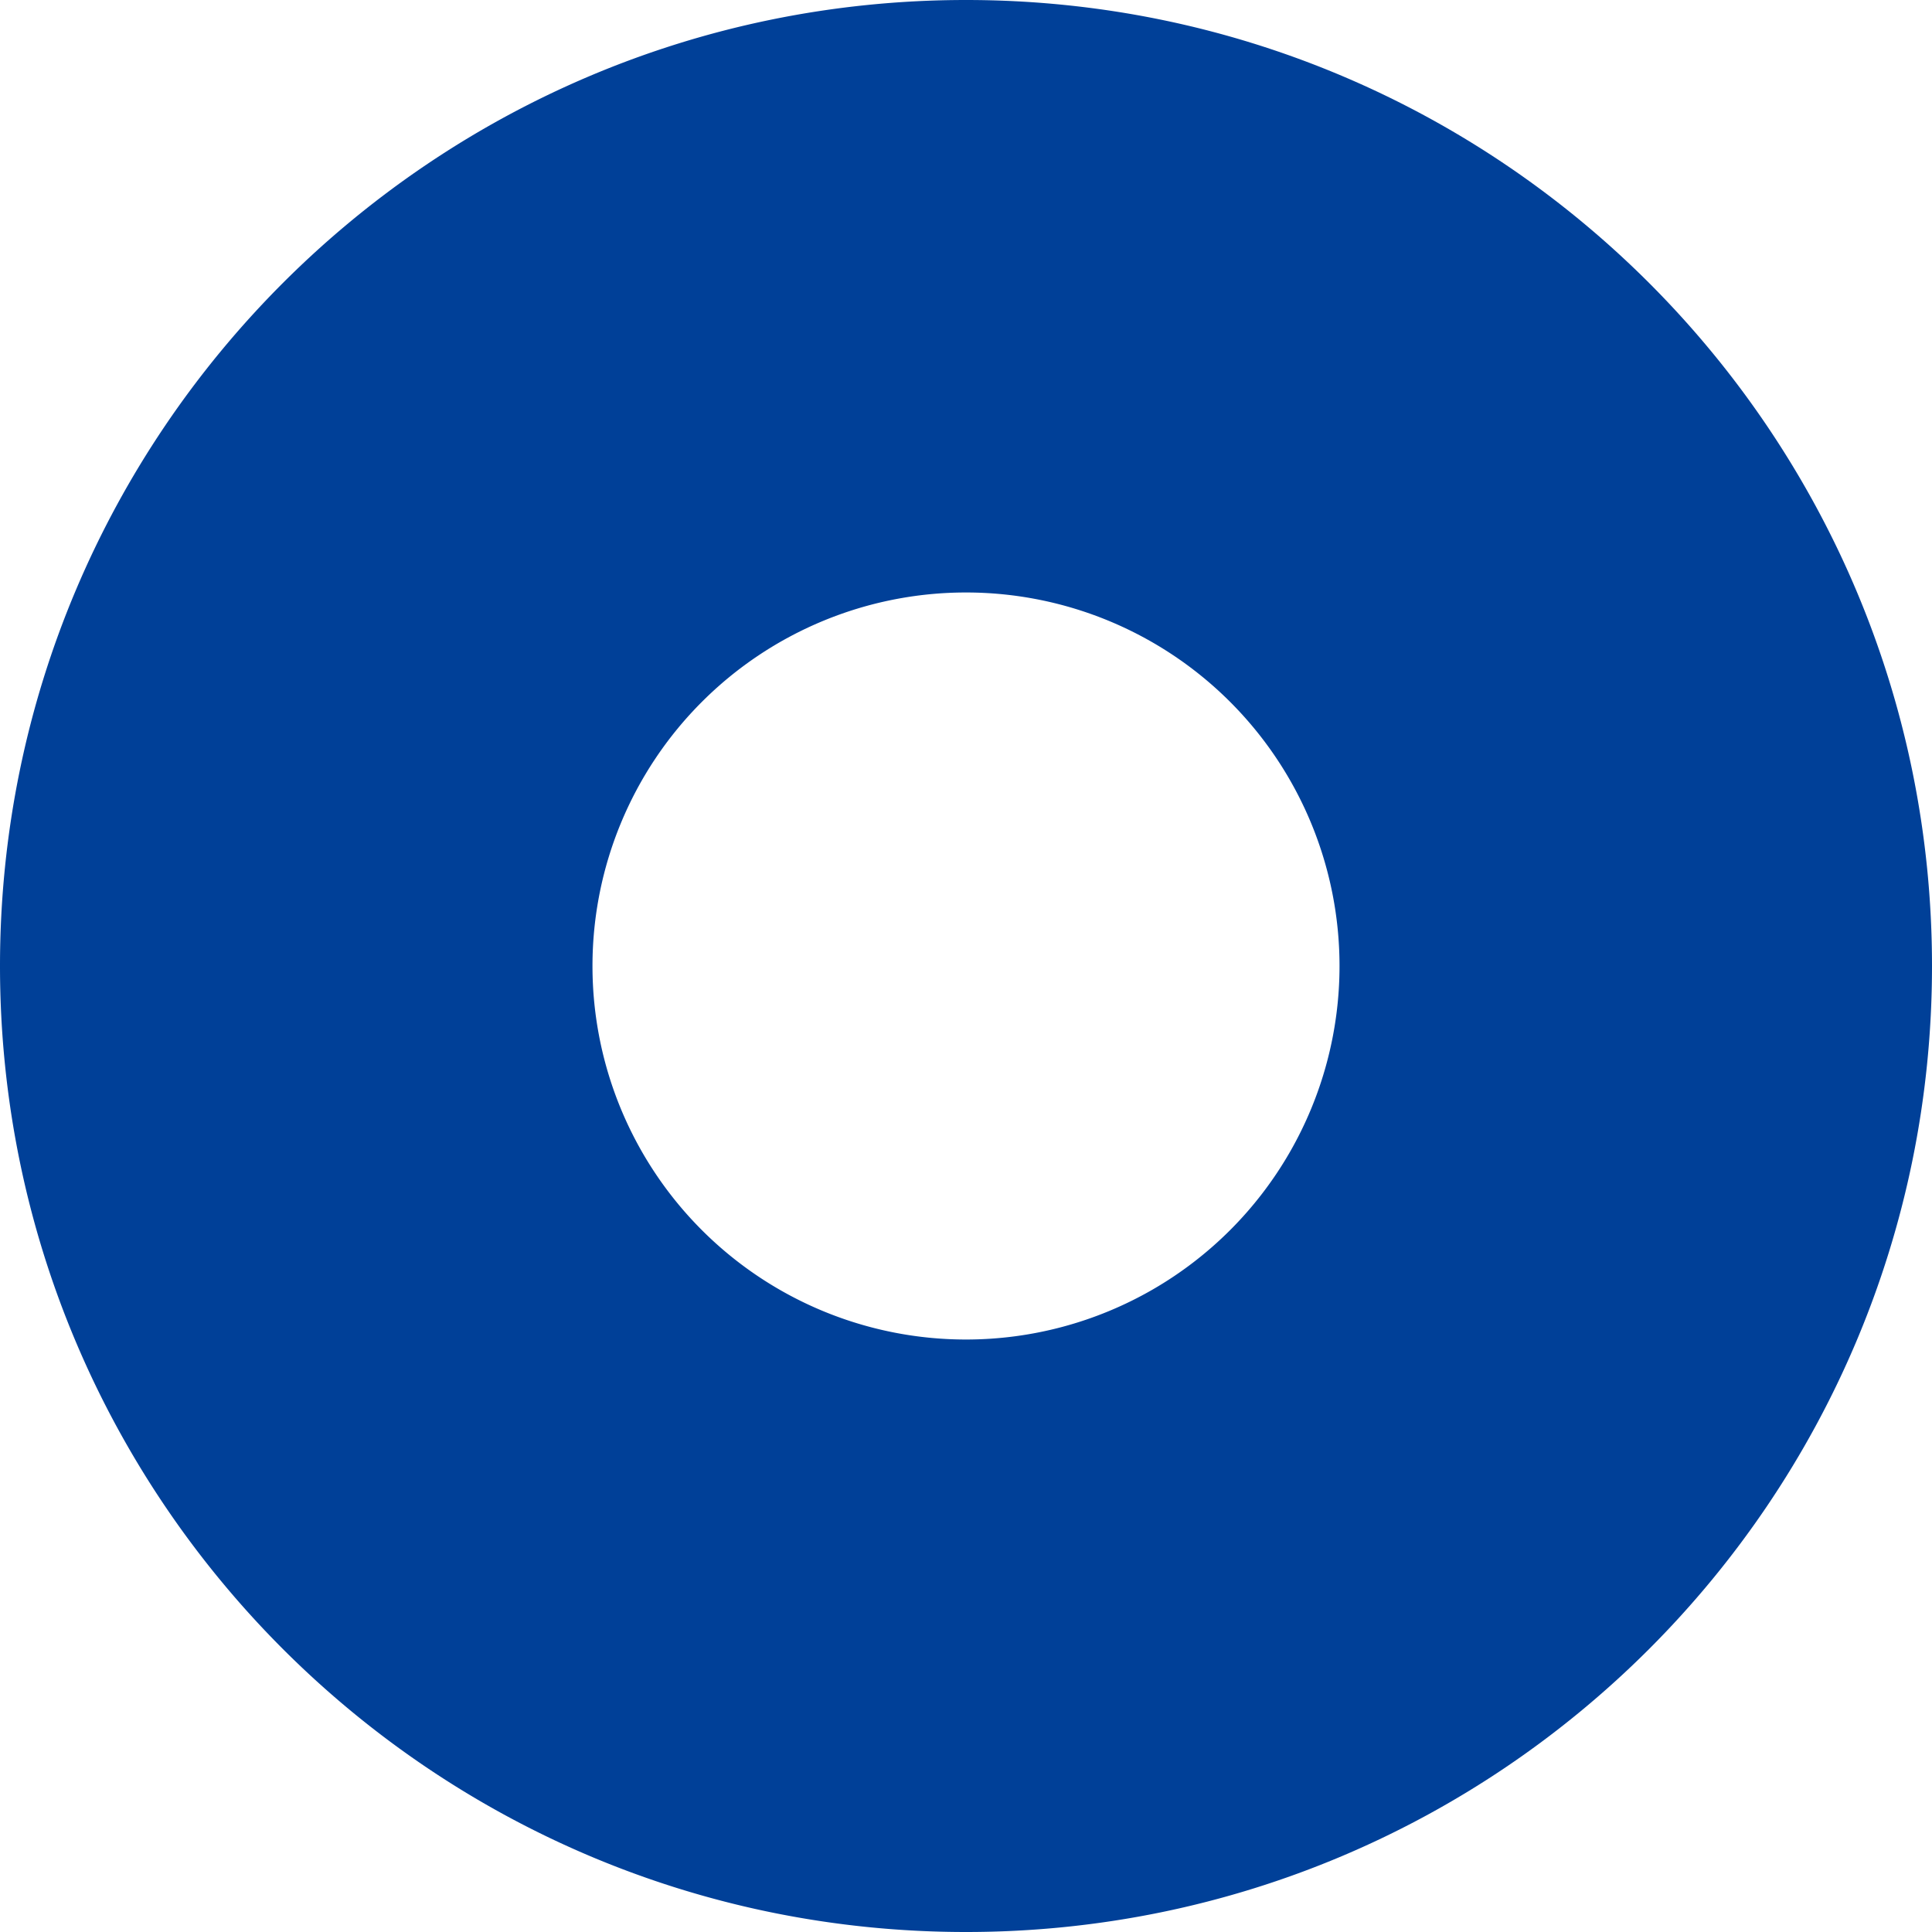 <svg xmlns="http://www.w3.org/2000/svg" viewBox="0 0 402.88 402.88"><path d="M201.44 0C90.19 0 0 90.19 0 201.44s90.19 201.44 201.44 201.44 201.44-90.19 201.44-201.44S312.69 0 201.44 0zm0 279.33a77.89 77.89 0 1177.89-77.89 77.89 77.89 0 01-77.89 77.89z" fill="#004098" data-name="レイヤー 2"/></svg>